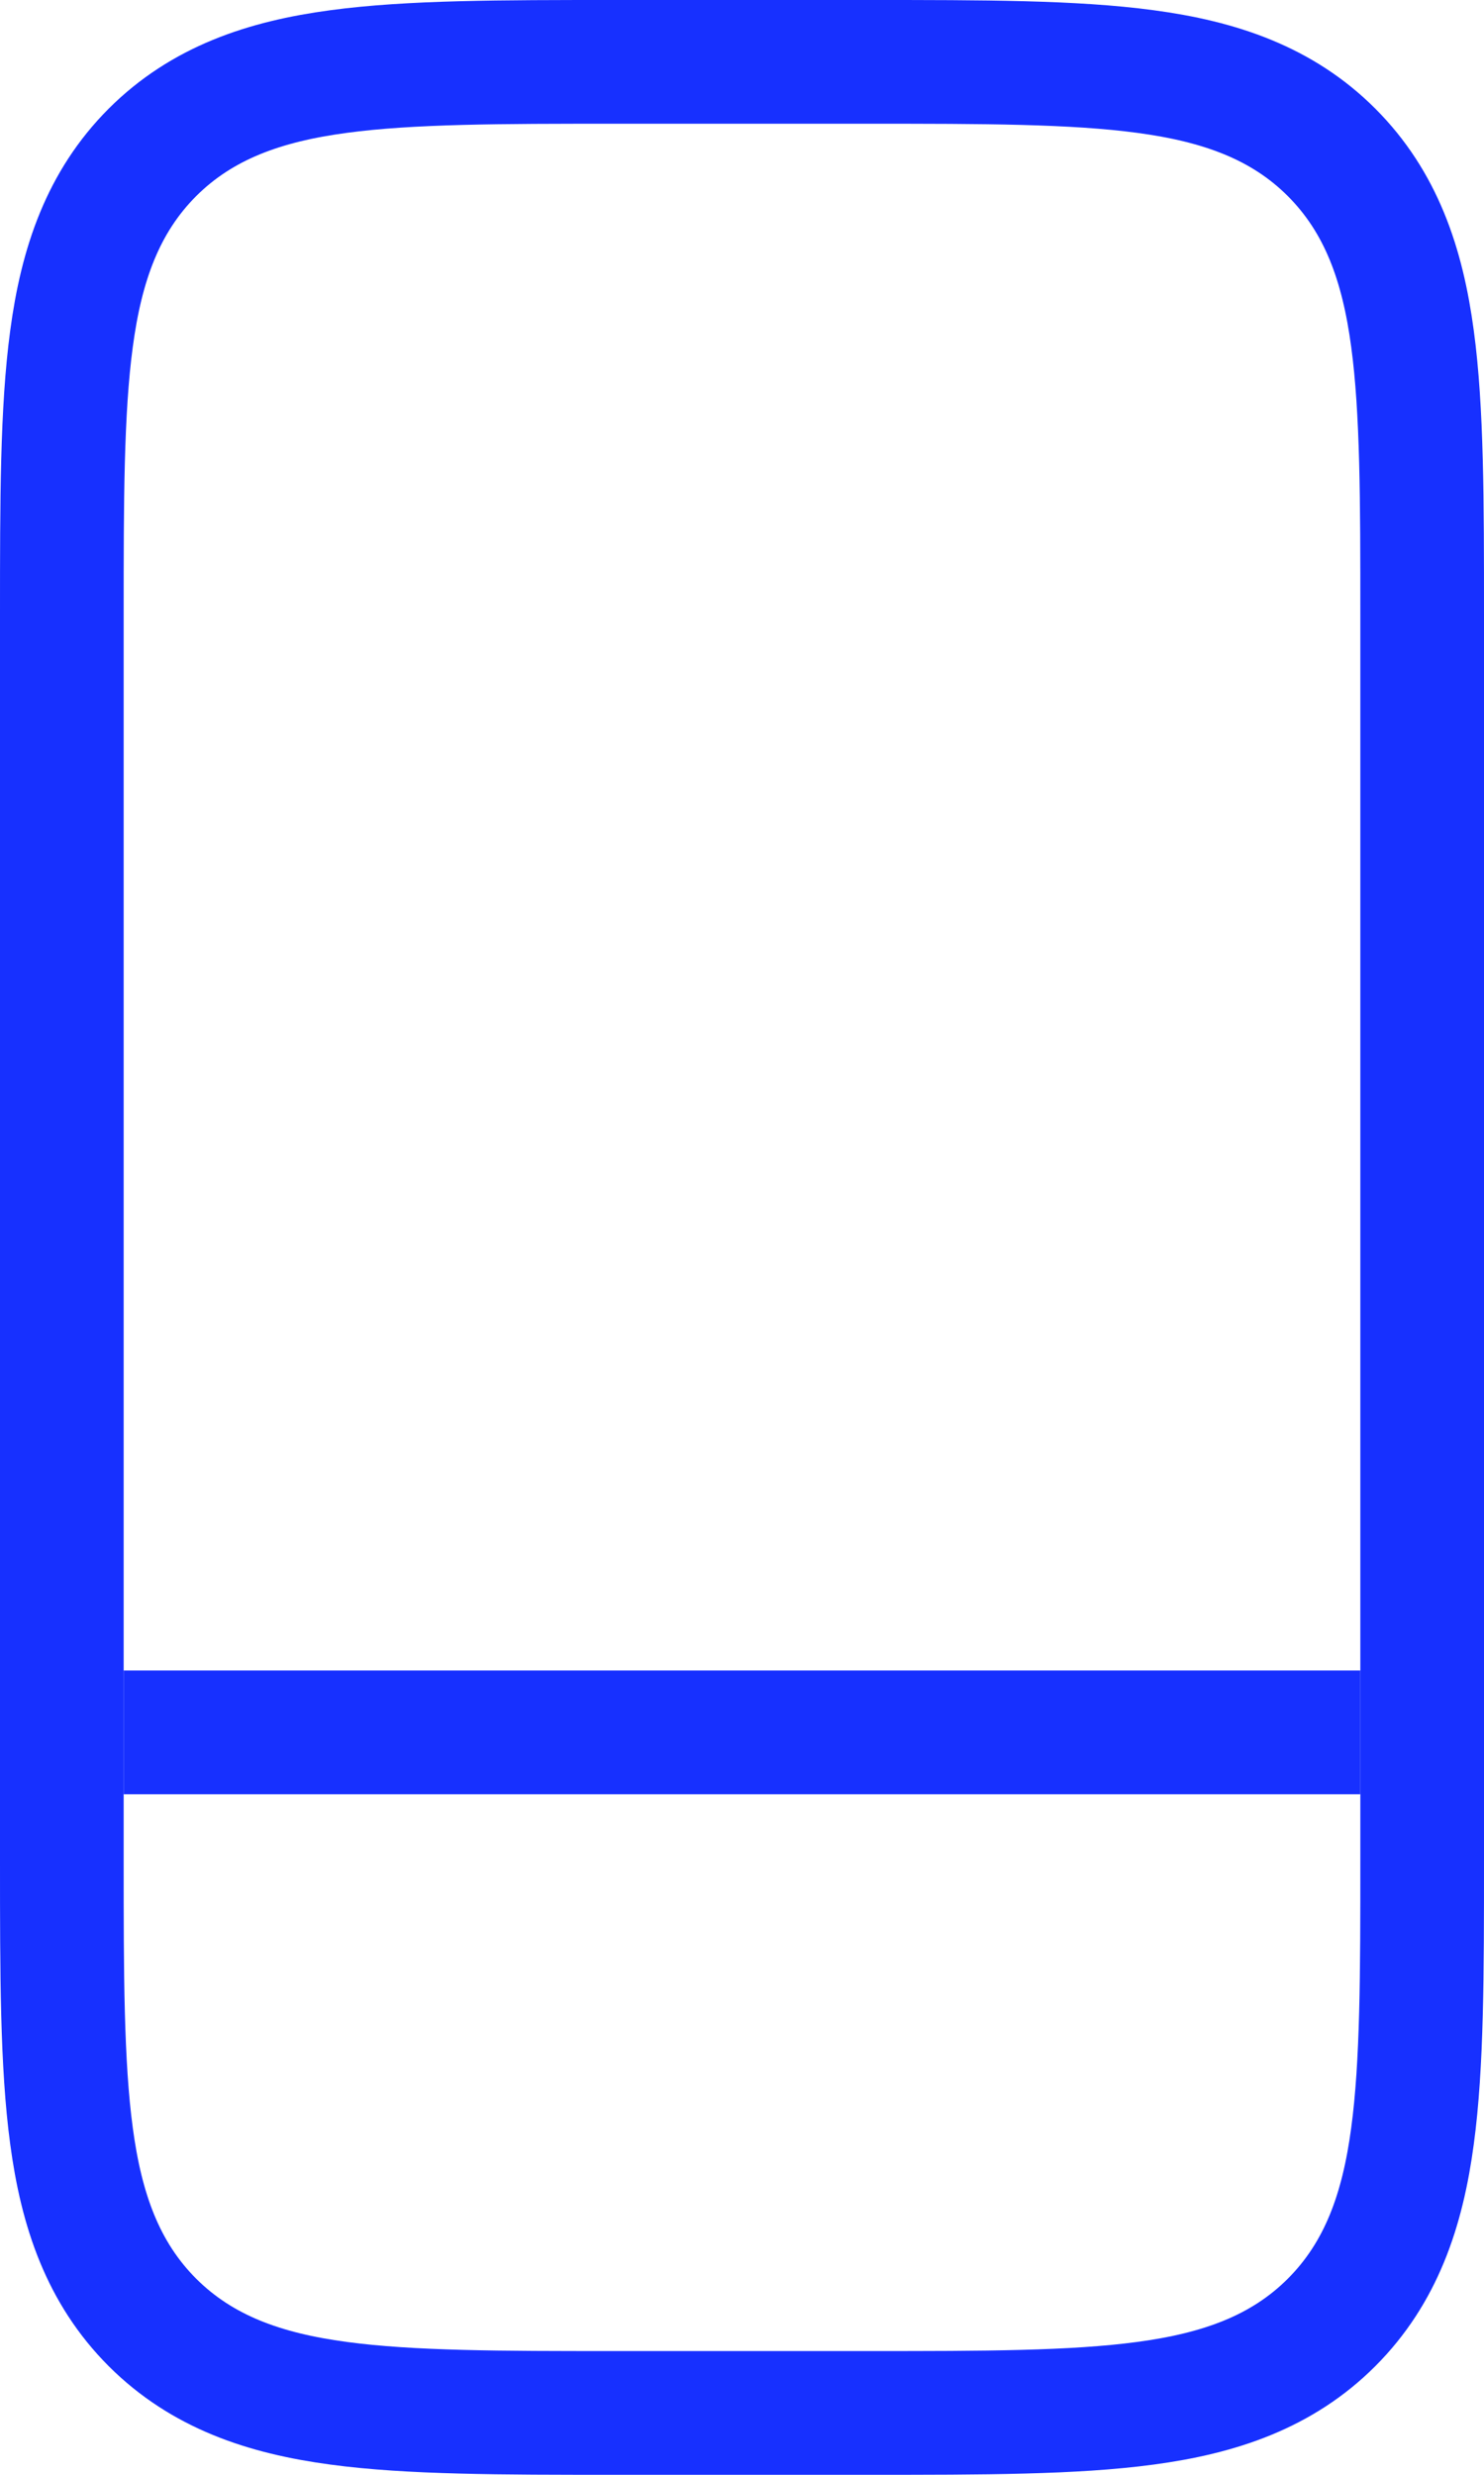 <svg width="12" height="20" viewBox="0 0 12 20" fill="none" xmlns="http://www.w3.org/2000/svg">
<path d="M1.232 1.232C0.831 1.634 0.658 2.139 0.578 2.739C0.5 3.317 0.5 4.052 0.5 4.963L0.5 5V15L0.5 15.037C0.5 15.948 0.5 16.683 0.578 17.261C0.658 17.861 0.831 18.366 1.232 18.768C1.634 19.169 2.139 19.342 2.739 19.422C3.317 19.5 4.052 19.5 4.963 19.5H5H7H7.037C7.948 19.5 8.683 19.5 9.261 19.422C9.861 19.342 10.367 19.169 10.768 18.768C11.169 18.366 11.342 17.861 11.422 17.261C11.5 16.683 11.5 15.948 11.5 15.037V15V5V4.963C11.5 4.052 11.5 3.317 11.422 2.739C11.342 2.139 11.169 1.634 10.768 1.232C10.367 0.831 9.861 0.658 9.261 0.578C8.683 0.5 7.948 0.5 7.037 0.5L7 0.5H5L4.963 0.5C4.052 0.5 3.317 0.5 2.739 0.578C2.139 0.658 1.634 0.831 1.232 1.232Z" stroke="#1730FF"/>
<path d="M1 14H11" stroke="#1730FF"/>
</svg>
